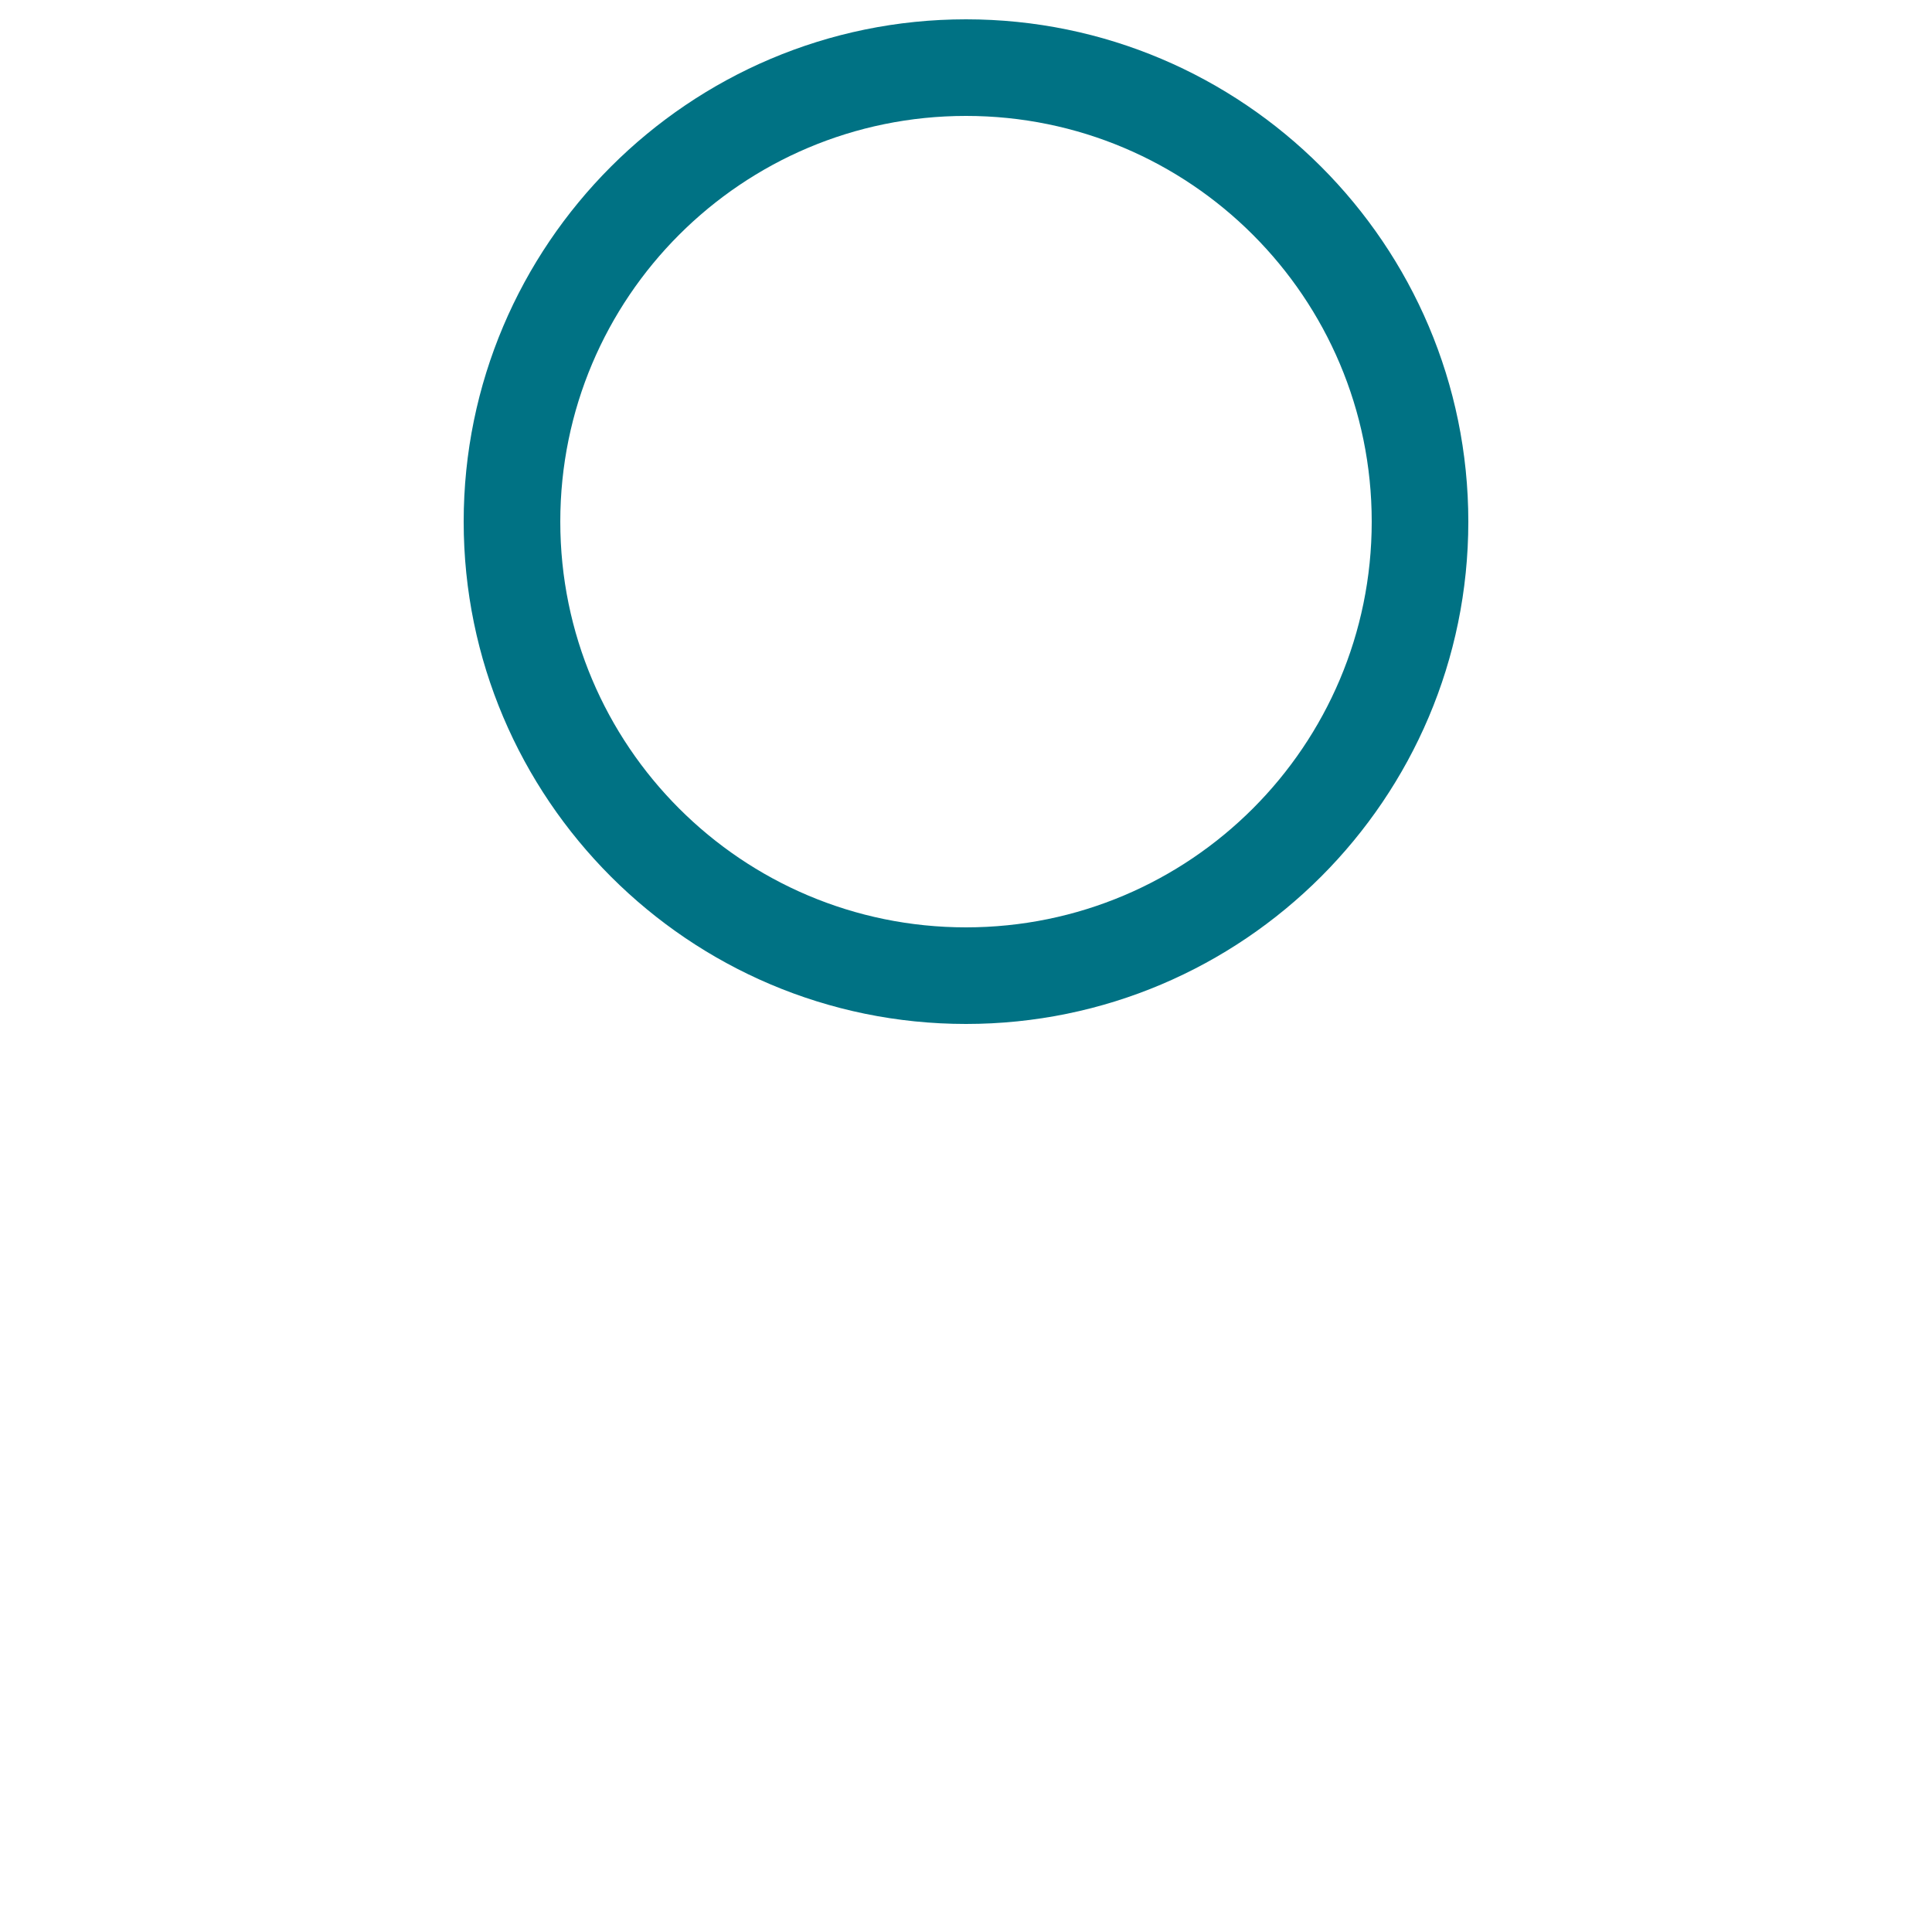 <?xml version="1.0" encoding="utf-8"?>
<!-- Generator: Adobe Illustrator 16.0.0, SVG Export Plug-In . SVG Version: 6.00 Build 0)  -->
<!DOCTYPE svg PUBLIC "-//W3C//DTD SVG 1.1//EN" "http://www.w3.org/Graphics/SVG/1.1/DTD/svg11.dtd">
<svg version="1.1" xmlns="http://www.w3.org/2000/svg" xmlns:xlink="http://www.w3.org/1999/xlink" x="0px" y="0px" width="200px"
	 height="200px" viewBox="0 0 200 200" enable-background="new 0 0 200 200" xml:space="preserve">
<g id="L" display="none">
	<g display="inline">
		<g>
			<path fill="#4EB59D" d="M53,58c23.193,0,42,18.807,42,42.001C95,123.192,76.193,142,53,142s-42-18.808-42-41.999
				C11,76.807,29.807,58,53,58 M53,48C24.327,48,1,71.327,1,100.001C1,128.674,24.327,152,53,152s52-23.326,52-51.999
				C105,71.327,81.673,48,53,48L53,48z"/>
		</g>
	</g>
</g>
<g id="T">
	<g>
		<path fill="#007284" d="M100.001,12C123.194,12,142,30.806,142,54.001C142,77.192,123.194,96,100.001,96
			c-23.194,0-42-18.808-42-41.999C58,30.806,76.807,12,100.001,12 M100.001,2C71.328,2,48,25.328,48,54.001
			c0,28.673,23.327,51.999,52,51.999C128.674,106,152,82.674,152,54.001C152,25.328,128.674,2,100.001,2L100.001,2z"/>
	</g>
</g>
<g id="R" display="none">
	<g display="inline">
		<g>
			<path fill="#0081A4" d="M147,58c23.193,0,42,18.807,42,42.001C189,123.192,170.193,142,147,142s-42-18.808-42-41.999
				C105,76.807,123.807,58,147,58 M147,48c-28.673,0-52,23.327-52,52.001C95,128.674,118.327,152,147,152s52-23.326,52-51.999
				C199,71.327,175.673,48,147,48L147,48z"/>
		</g>
	</g>
</g>
<g id="B" display="none">
	<g display="inline">
		<g>
			<path fill="#009D9F" d="M100,105c23.193,0,42,18.807,42,42.001C142,170.192,123.193,189,100,189s-42-18.808-42-41.999
				C58,123.807,76.807,105,100,105 M100,95c-28.673,0-52,23.327-52,52.001C48,175.674,71.327,199,100,199s52-23.326,52-51.999
				C152,118.327,128.673,95,100,95L100,95z"/>
		</g>
	</g>
</g>
<g id="BIG" display="none">
	<linearGradient id="SVGID_1_" gradientUnits="userSpaceOnUse" x1="0" y1="100" x2="200" y2="100">
		<stop  offset="0" style="stop-color:#84BB82"/>
		<stop  offset="1" style="stop-color:#27667F"/>
	</linearGradient>
	<path display="inline" fill-rule="evenodd" clip-rule="evenodd" fill="url(#SVGID_1_)" d="M170.64,29.359
		c9.262,9.195,16.42,19.786,21.479,31.773C197.371,73.514,200,86.47,200,100c0,13.531-2.629,26.487-7.882,38.867
		c-5.059,11.986-12.217,22.595-21.479,31.821c-9.196,9.229-19.787,16.372-31.773,21.429c-12.38,5.255-25.336,7.882-38.867,7.882
		s-26.486-2.627-38.867-7.882c-11.986-5.057-22.594-12.199-31.822-21.429c-9.228-9.227-16.371-19.835-21.428-31.821
		C2.627,126.487,0,113.531,0,100c0-13.53,2.627-26.486,7.882-38.868c5.057-11.987,12.2-22.578,21.428-31.773
		c9.229-9.261,19.836-16.42,31.822-21.478C73.514,2.627,86.469,0,100,0s26.487,2.627,38.867,7.882
		C150.853,12.939,161.443,20.099,170.64,29.359z M181.281,65.665c-4.467-10.542-10.772-19.885-18.918-28.03
		c-8.144-8.144-17.487-14.45-28.028-18.916c-10.936-4.631-22.381-6.946-34.335-6.946c-11.954,0-23.399,2.315-34.335,6.946
		c-10.542,4.466-19.901,10.772-28.079,18.916c-8.112,8.145-14.4,17.488-18.867,28.03C14.088,76.601,11.773,88.046,11.773,100
		c0,11.955,2.315,23.398,6.946,34.334c4.466,10.543,10.755,19.885,18.867,28.03c8.178,8.144,17.537,14.449,28.079,18.916
		c10.936,4.599,22.381,6.896,34.335,6.896c11.955,0,23.4-2.298,34.335-6.896c10.541-4.467,19.885-10.772,28.028-18.916
		c8.146-8.146,14.451-17.487,18.918-28.03c4.597-10.936,6.896-22.379,6.896-34.334C188.178,88.046,185.878,76.601,181.281,65.665z"
		/>
</g>
</svg>
